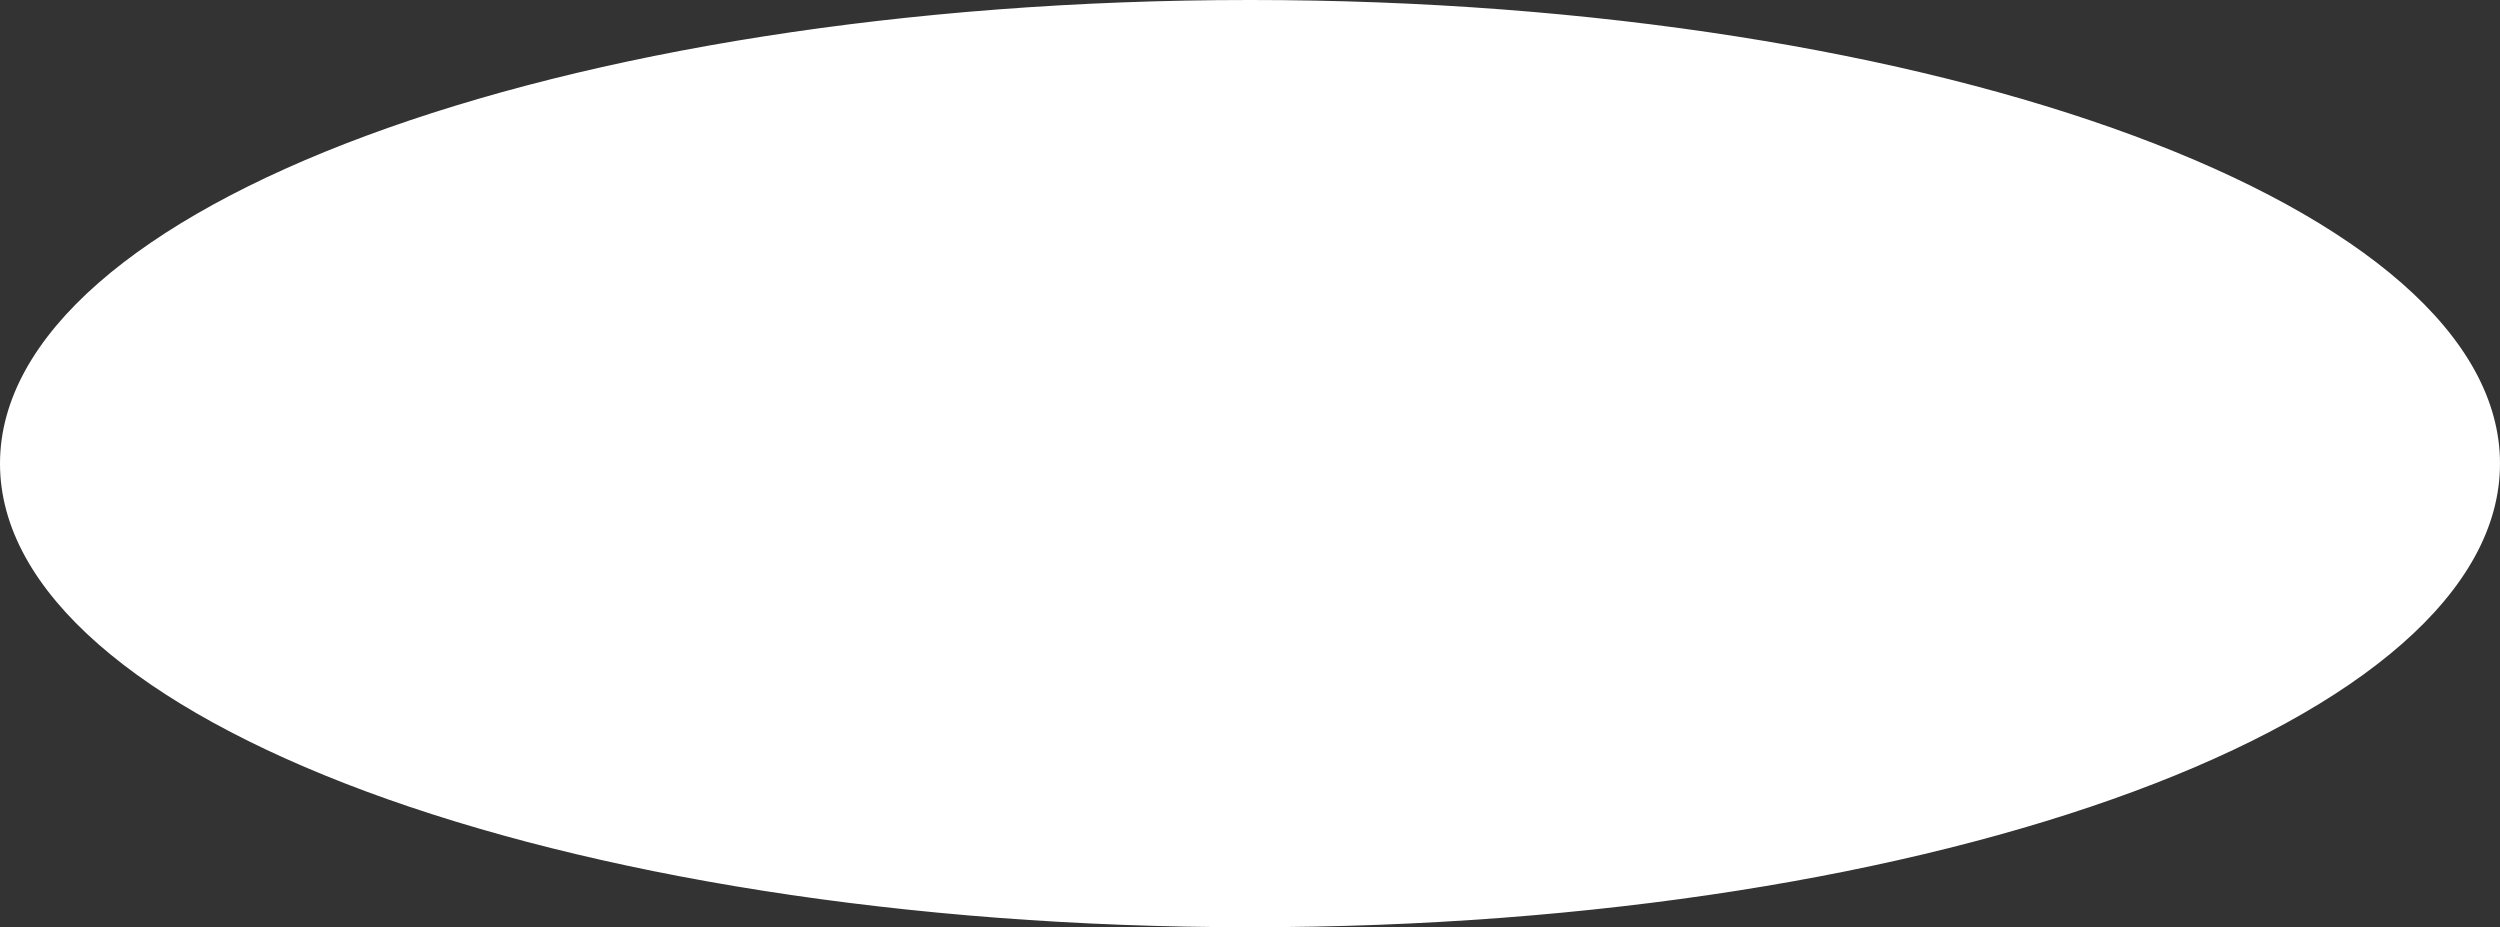 <?xml version="1.0" encoding="UTF-8"?> <svg xmlns="http://www.w3.org/2000/svg" width="213" height="79" viewBox="0 0 213 79" fill="none"><rect x="0" y="0" width="213" height="79" fill="#333333" stroke="none"/> <path d="M212.5 39.5C212.5 44.757 209.629 49.827 204.301 54.499C198.974 59.17 191.237 63.4 181.633 66.962C162.429 74.085 135.866 78.5 106.5 78.5C77.134 78.5 50.571 74.085 31.367 66.962C21.763 63.4 14.026 59.17 8.699 54.499C3.371 49.827 0.5 44.757 0.5 39.5C0.5 34.243 3.371 29.173 8.699 24.501C14.026 19.83 21.763 15.6 31.367 12.038C50.571 4.915 77.134 0.5 106.5 0.5C135.866 0.5 162.429 4.915 181.633 12.038C191.237 15.6 198.974 19.83 204.301 24.501C209.629 29.173 212.5 34.243 212.5 39.5Z" fill="white" stroke="white"></path> </svg> 